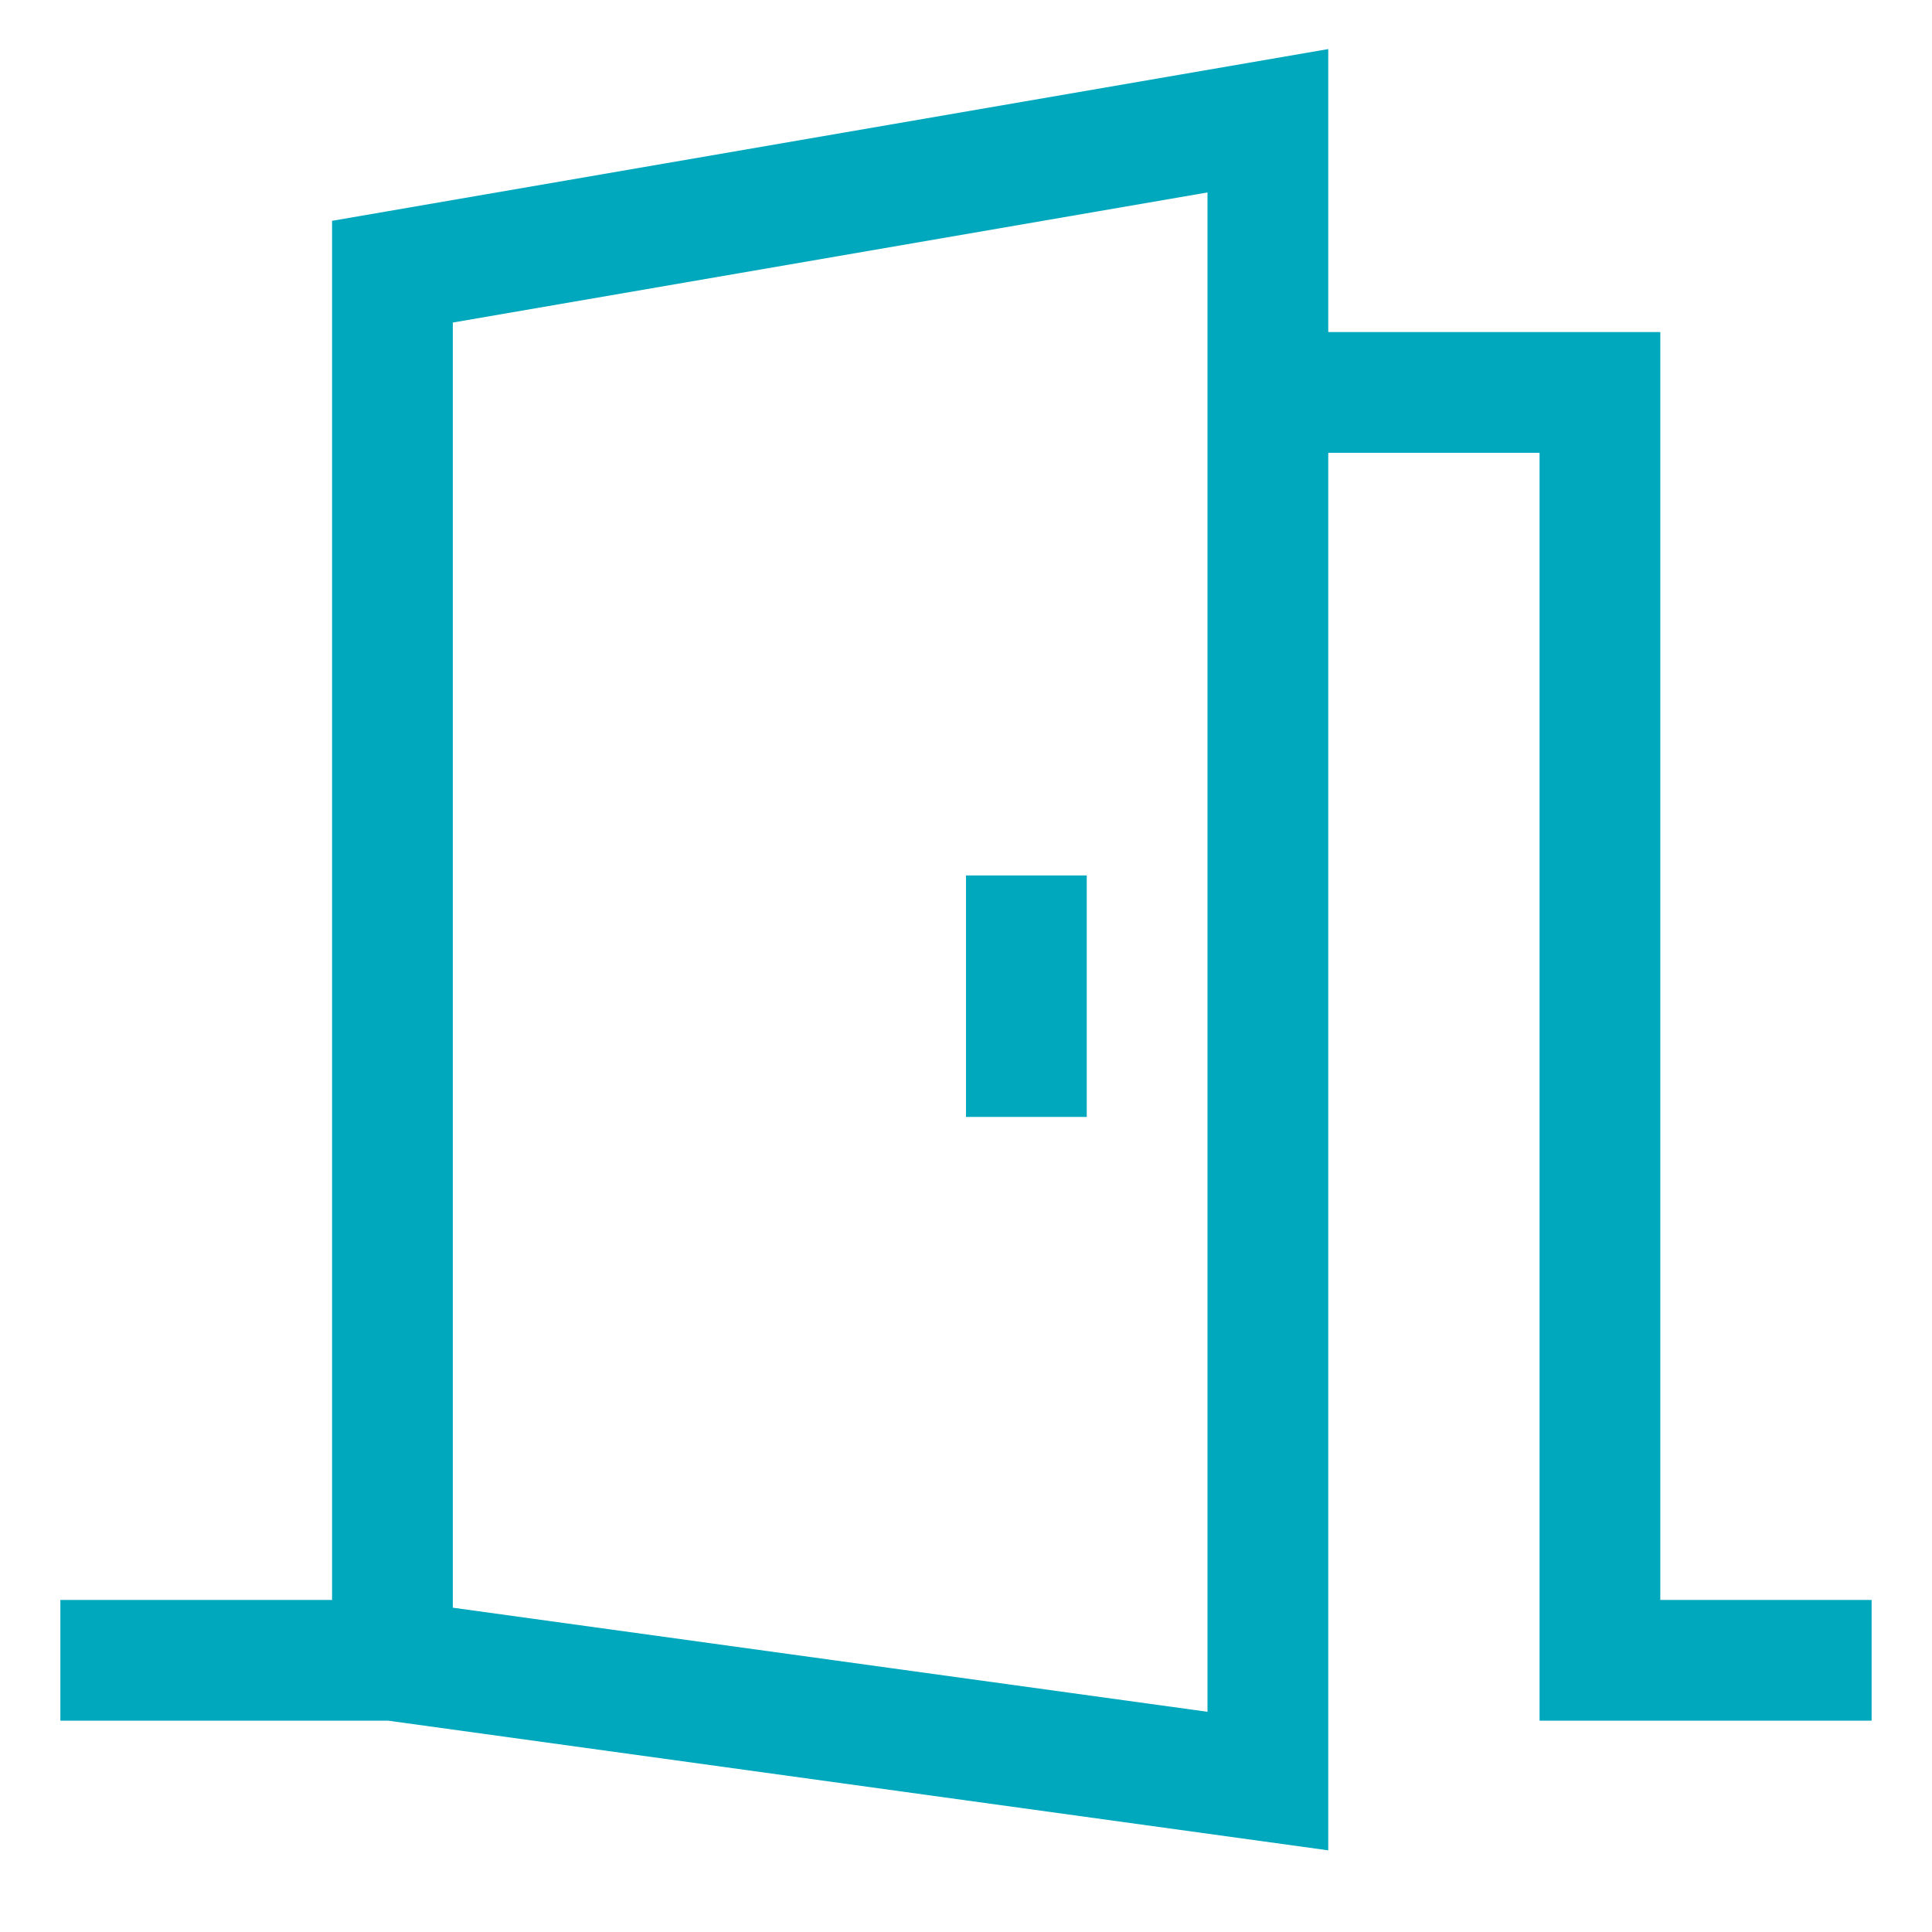 <!DOCTYPE svg PUBLIC "-//W3C//DTD SVG 1.1//EN" "http://www.w3.org/Graphics/SVG/1.1/DTD/svg11.dtd">
<!-- Uploaded to: SVG Repo, www.svgrepo.com, Transformed by: SVG Repo Mixer Tools -->
<svg width="800px" height="800px" viewBox="0 0 512 512" xmlns="http://www.w3.org/2000/svg" fill="#000000">
<g id="SVGRepo_bgCarrier" stroke-width="0"/>
<g id="SVGRepo_tracerCarrier" stroke-linecap="round" stroke-linejoin="round"/>
<g id="SVGRepo_iconCarrier"> <path fill="#00A8BE" d="M440,424V88H352V13.005L88,58.522V424H16v32h86.9L352,490.358V120h56V456h88V424ZM320,453.642,120,426.056V85.478L320,51Z" class="ci-primary"/> <rect width="32" height="64" x="256" y="232" fill="#00A8BE" class="ci-primary"/> </g>
</svg>